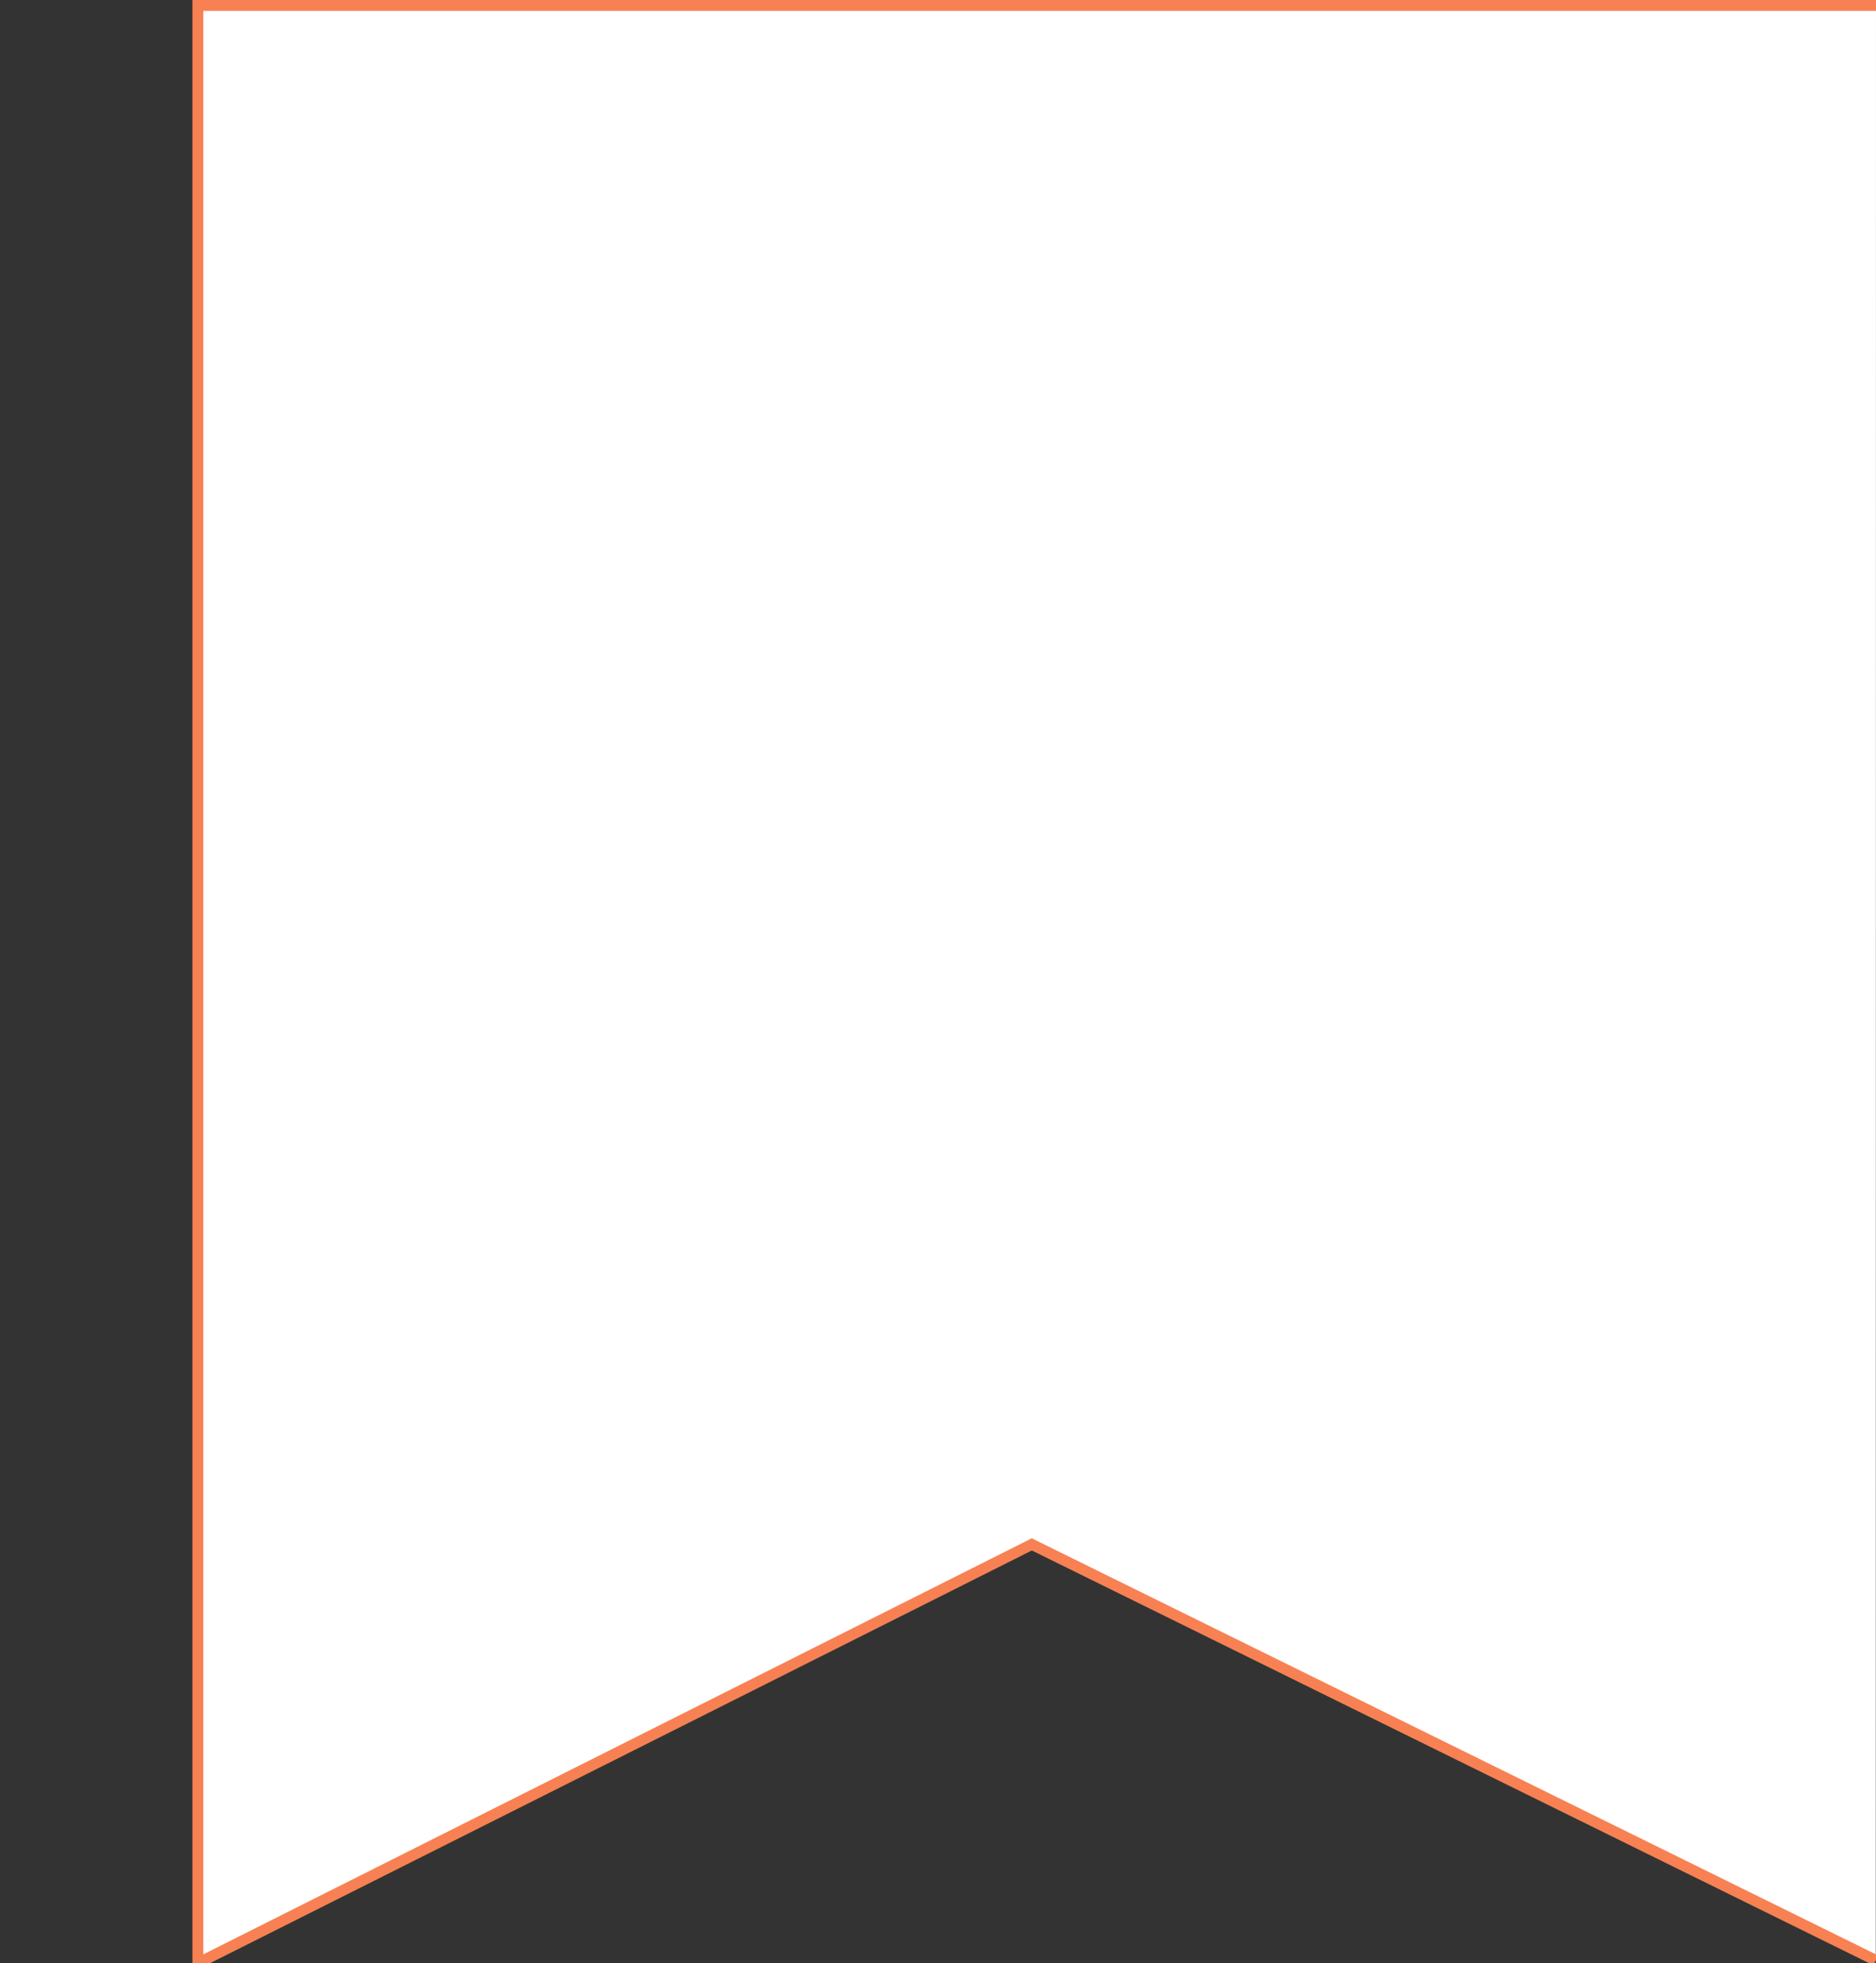 <?xml version="1.0" encoding="UTF-8"?>
<svg id="Layer_1" data-name="Layer 1" xmlns="http://www.w3.org/2000/svg" viewBox="0 0 86 90">
  <rect x="0" y="0" width="86" height="90" fill="#333333" stroke="none"/>
  <defs>
    <style>
      .cls-1 {
        fill: #fff;
        stroke: #f78153;
        stroke-width: .5px;
      }
    </style>
  </defs>
  <path class="cls-1" d="M86,.25h-38.42s-38.51,0-38.51,0v89.75V.25v89.75l38.23-19.2,38.69,19.07"/>
</svg>